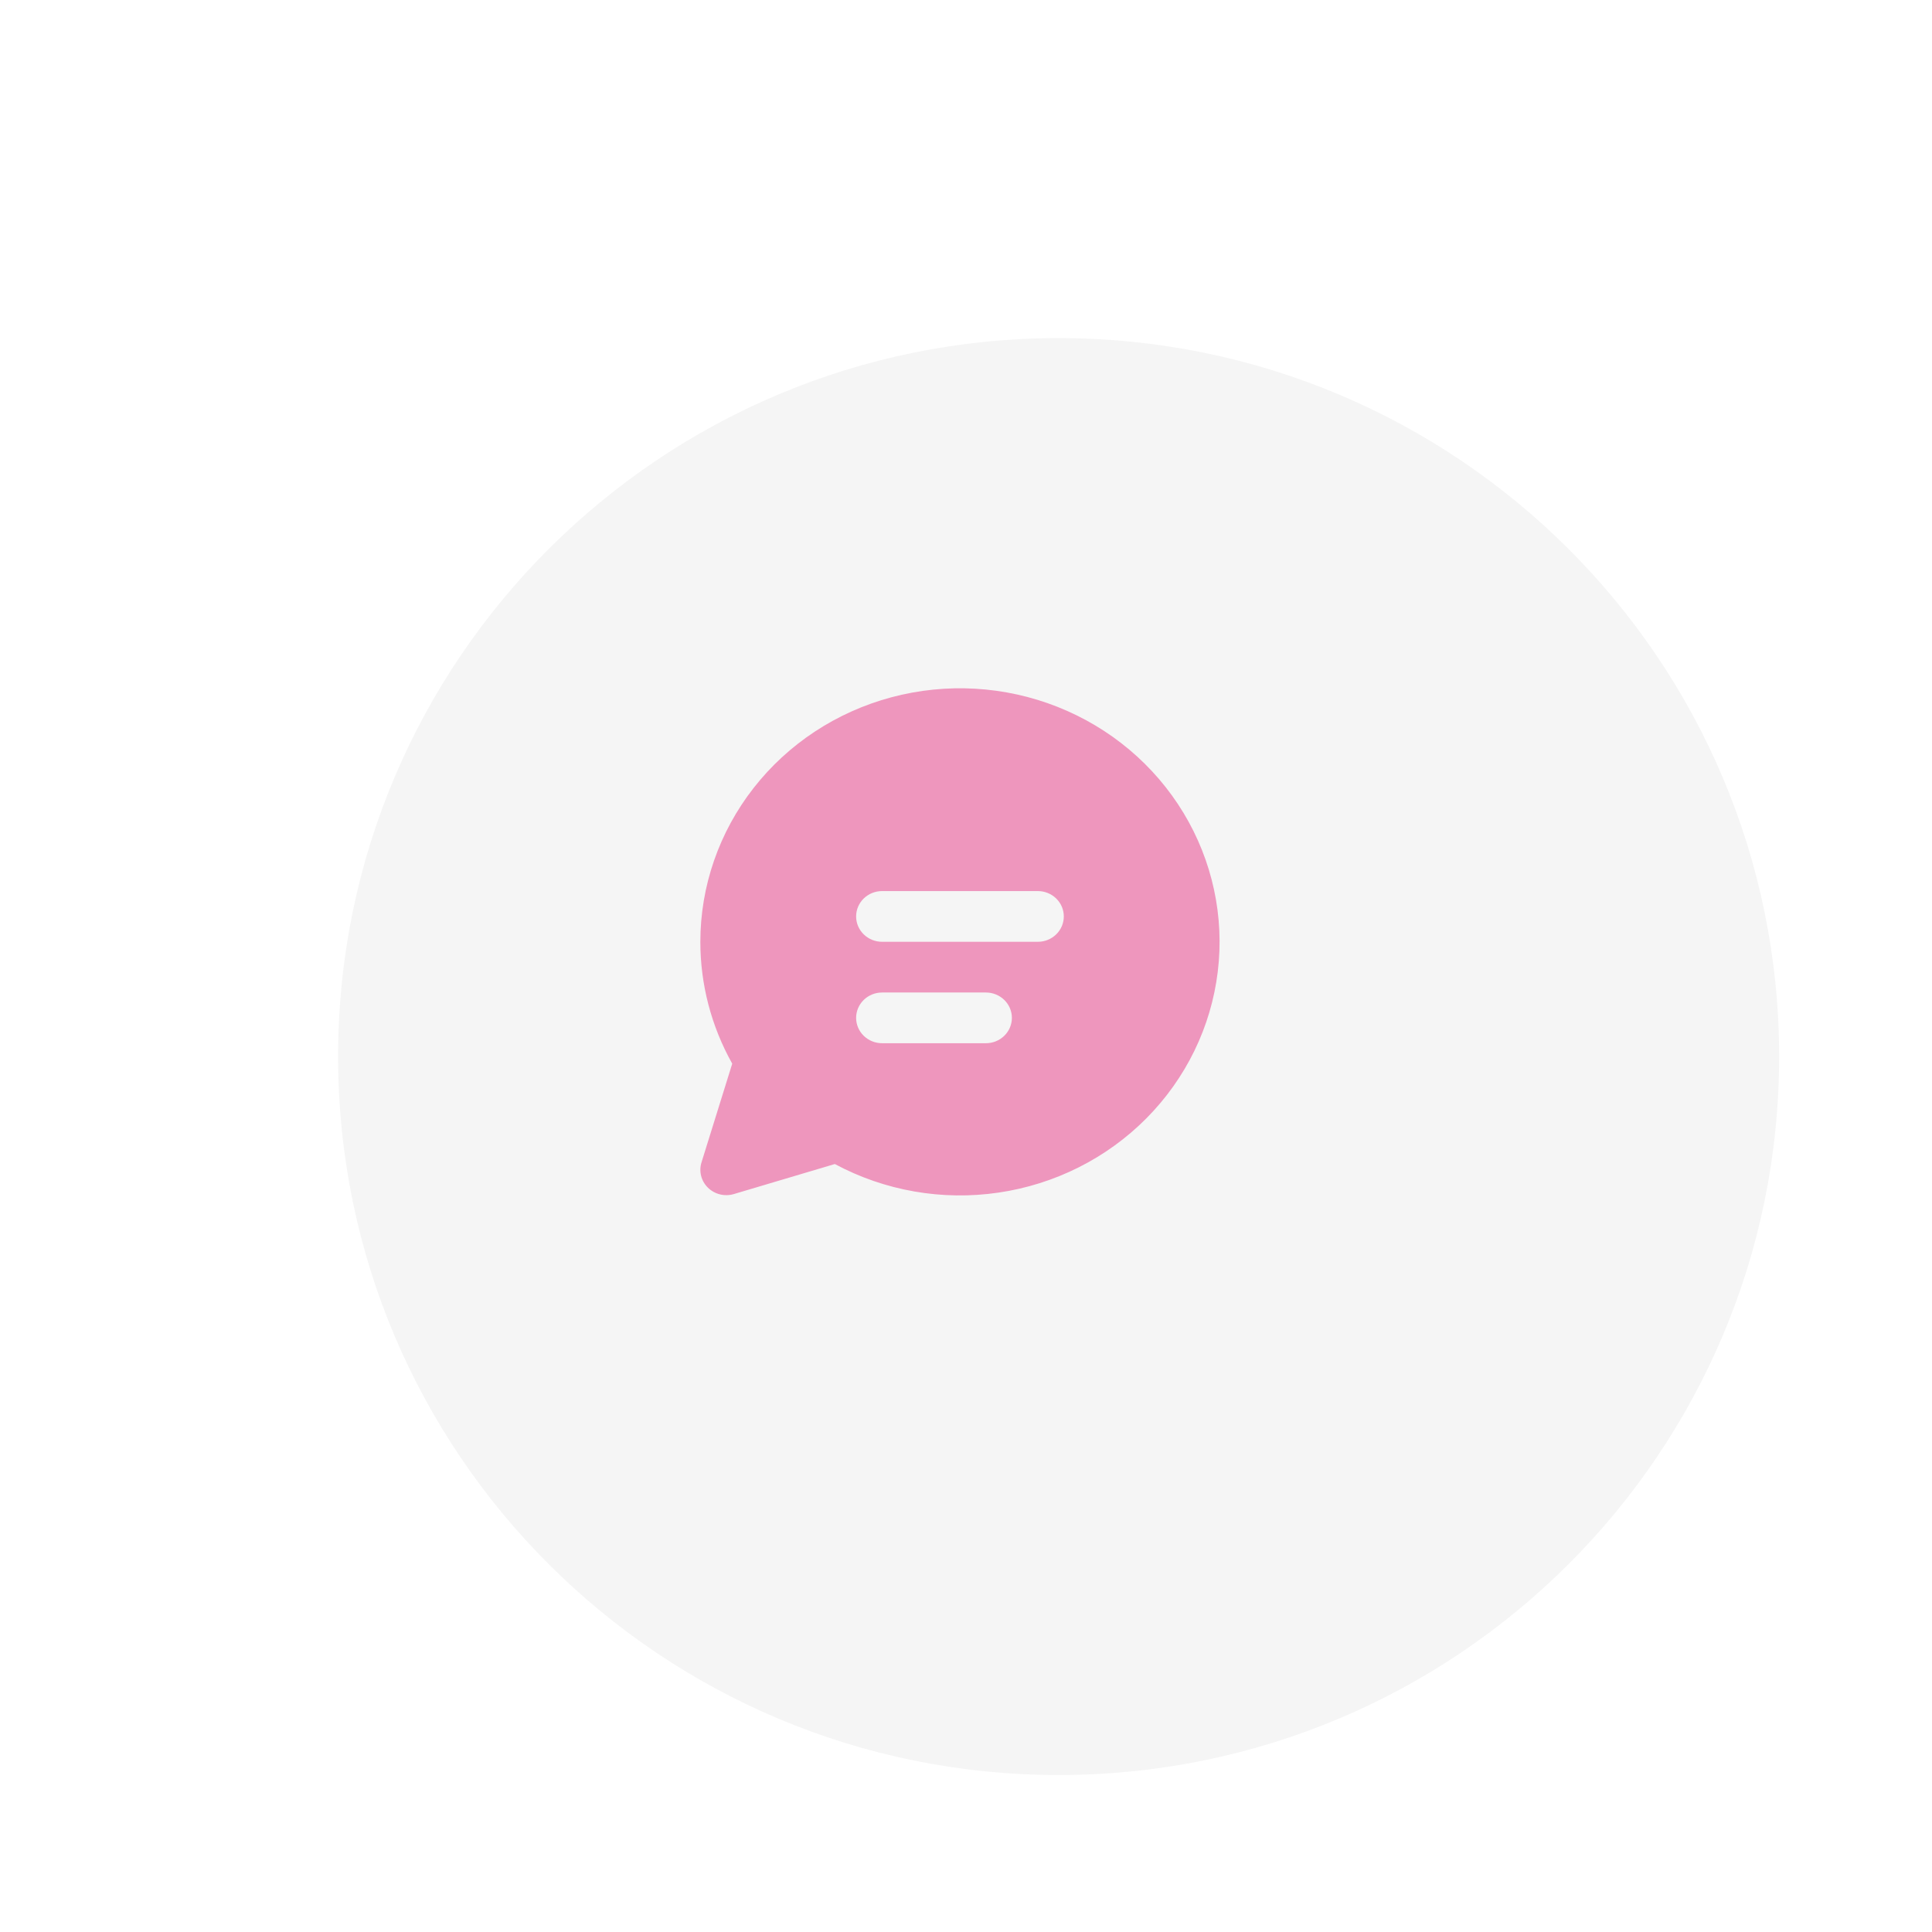 <svg width="160" height="160" viewBox="0 0 160 160" fill="none" xmlns="http://www.w3.org/2000/svg">
<g filter="url(#filter0_d_2290_133)">
<path d="M79.67 139C112.625 139 139.34 112.361 139.34 79.5C139.34 46.639 112.625 20 79.67 20C46.715 20 20 46.639 20 79.5C20 112.361 46.715 139 79.67 139Z" fill="#F5F5F5"/>
</g>
<path d="M58 77.995C58.001 73.391 59.551 68.915 62.412 65.256C65.272 61.596 69.285 58.957 73.832 57.743C78.379 56.529 83.208 56.809 87.576 58.538C91.945 60.267 95.61 63.351 98.009 67.315C100.407 71.278 101.406 75.902 100.85 80.474C100.295 85.046 98.217 89.313 94.936 92.618C91.654 95.924 87.352 98.084 82.691 98.767C78.029 99.451 73.267 98.619 69.137 96.4L60.778 98.886C60.405 98.997 60.008 99.007 59.63 98.915C59.252 98.822 58.907 98.631 58.631 98.362C58.355 98.093 58.16 97.755 58.065 97.386C57.971 97.017 57.981 96.629 58.095 96.265L60.64 88.088C58.906 84.994 57.998 81.523 58 77.995ZM70.9 75.895C70.9 76.452 71.126 76.986 71.53 77.38C71.933 77.774 72.48 77.995 73.05 77.995H85.95C86.52 77.995 87.067 77.774 87.47 77.38C87.874 76.986 88.1 76.452 88.1 75.895C88.1 75.338 87.874 74.804 87.47 74.41C87.067 74.016 86.52 73.795 85.95 73.795H73.05C72.48 73.795 71.933 74.016 71.53 74.41C71.126 74.804 70.9 75.338 70.9 75.895ZM73.05 82.195C72.48 82.195 71.933 82.416 71.53 82.81C71.126 83.204 70.9 83.738 70.9 84.295C70.9 84.852 71.126 85.386 71.53 85.78C71.933 86.174 72.48 86.395 73.05 86.395H81.65C82.22 86.395 82.767 86.174 83.17 85.78C83.573 85.386 83.8 84.852 83.8 84.295C83.8 83.738 83.573 83.204 83.17 82.81C82.767 82.416 82.22 82.195 81.65 82.195H73.05Z" fill="#EE96BD"/>
<defs>
<filter id="filter0_d_2290_133" x="16" y="16" width="143.34" height="143" filterUnits="userSpaceOnUse" color-interpolation-filters="sRGB">
<feFlood flood-opacity="0" result="BackgroundImageFix"/>
<feColorMatrix in="SourceAlpha" type="matrix" values="0 0 0 0 0 0 0 0 0 0 0 0 0 0 0 0 0 0 127 0" result="hardAlpha"/>
<feOffset dx="8" dy="8"/>
<feGaussianBlur stdDeviation="6"/>
<feComposite in2="hardAlpha" operator="out"/>
<feColorMatrix type="matrix" values="0 0 0 0 0 0 0 0 0 0 0 0 0 0 0 0 0 0 0.12 0"/>
<feBlend mode="normal" in2="BackgroundImageFix" result="effect1_dropShadow_2290_133"/>
<feBlend mode="normal" in="SourceGraphic" in2="effect1_dropShadow_2290_133" result="shape"/>
</filter>
</defs>
</svg>
